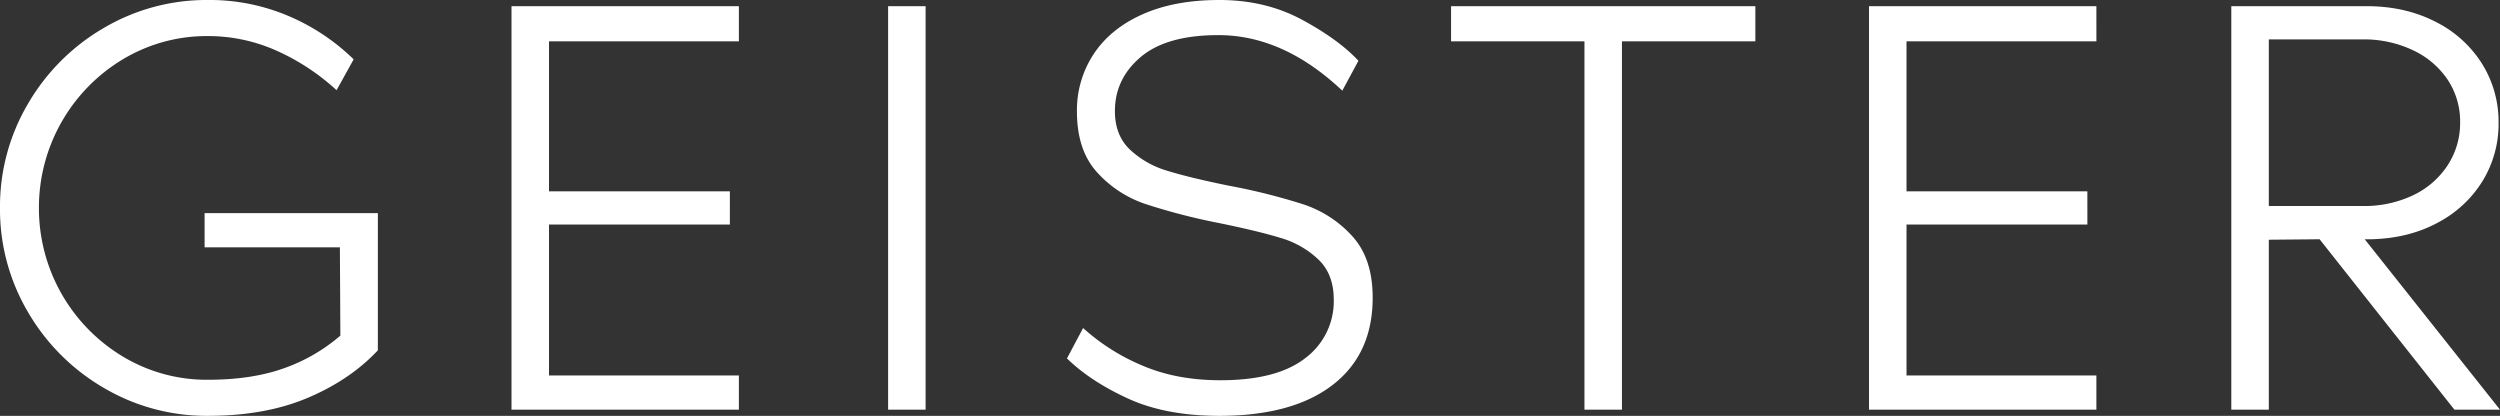<svg id="Ebene_1" data-name="Ebene 1" xmlns="http://www.w3.org/2000/svg" xmlns:xlink="http://www.w3.org/1999/xlink" viewBox="0 0 1142.635 190.063"><rect x="0" y="0" width="1142.635" height="190.063" fill="#333333" stroke="none"/><defs><style>.cls-1{fill:none;}.cls-2{clip-path:url(#clip-path);}.cls-3{fill:#fff;}</style><clipPath id="clip-path" transform="translate(0 0)"><rect class="cls-1" width="1142.635" height="190.063"/></clipPath></defs><title>geister</title><g class="cls-2"><path class="cls-3" d="M1036.972,94.163V18.008h42.959a52.113,52.113,0,0,1,22.782,4.882,38.991,38.991,0,0,1,15.947,13.452,34.443,34.443,0,0,1,5.749,19.635,35.1,35.1,0,0,1-5.749,19.636,38.517,38.517,0,0,1-15.839,13.669,51.907,51.907,0,0,1-22.89,4.881Zm23.215,15.188,61.619,77.891h20.829L1080.8,109.351h3.037q17.138-.432,30.376-7.594a52.861,52.861,0,0,0,20.5-19.093,49.89,49.89,0,0,0,7.269-26.47,50.145,50.145,0,0,0-7.594-27.12,53.088,53.088,0,0,0-21.371-19.2q-13.782-7.048-31.352-7.051h-61.836V187.242h17.141V109.568ZM871.378,18.876h86.786V2.821H854.237V187.242H958.164V171.621H871.378v-69h82.664V87.438H871.378Zm-69.089,0V2.821H663.214V18.876h60.967V187.242h17.14V18.876ZM613.5,41.441l7.377-13.669Q611.769,18.009,595.062,9T557.31,0q-20.4,0-35.04,6.509T499.922,24.626a46.59,46.59,0,0,0-7.7,26.361q0,17.574,9.113,27.663a52.019,52.019,0,0,0,22.022,14.537,282.938,282.938,0,0,0,33.955,8.787q18.006,3.693,28.206,6.835a42,42,0,0,1,17.14,9.872q6.942,6.728,6.943,18.225a32.4,32.4,0,0,1-12.91,26.687q-12.91,10.2-38.945,10.2-20.178,0-35.908-6.834a94.888,94.888,0,0,1-26.8-17.032l-7.377,13.886q10.628,10.414,27.88,18.333t41.766,7.92q33.409,0,51.746-14.1t18.334-39.922q0-17.789-9.221-27.989A52.2,52.2,0,0,0,595.713,93.4a280.237,280.237,0,0,0-34.281-8.57q-18.011-3.687-28.1-6.835a42.357,42.357,0,0,1-16.923-9.655q-6.834-6.508-6.835-17.574,0-14.751,11.825-24.734t35.474-9.98q29.723,0,56.628,25.385M423.053,2.821h-17.14V187.242h17.14ZM250.923,18.876H337.71V2.821H233.783V187.242H337.71V171.621H250.923v-69h82.665V87.438H250.923ZM172.705,97.418H93.512V113.04h61.836l.217,40.355a80.342,80.342,0,0,1-25.928,14.971q-14.645,5.206-34.606,5.207A74.31,74.31,0,0,1,56.3,163.05,79.024,79.024,0,0,1,17.791,95.031,79.027,79.027,0,0,1,56.3,27.012,74.347,74.347,0,0,1,95.031,16.49a76.473,76.473,0,0,1,31.243,6.617,101.639,101.639,0,0,1,27.555,18.117l7.811-14.1A96.564,96.564,0,0,0,132.024,7.377,92.116,92.116,0,0,0,95.031,0,92.392,92.392,0,0,0,47.407,12.8,95.643,95.643,0,0,0,12.8,47.407,92.364,92.364,0,0,0,0,95.031a92.357,92.357,0,0,0,12.8,47.625,95.627,95.627,0,0,0,34.606,34.606,92.363,92.363,0,0,0,47.624,12.8q26.25,0,45.671-8.245t32-21.7Z" transform="translate(0 0)"/></g></svg>